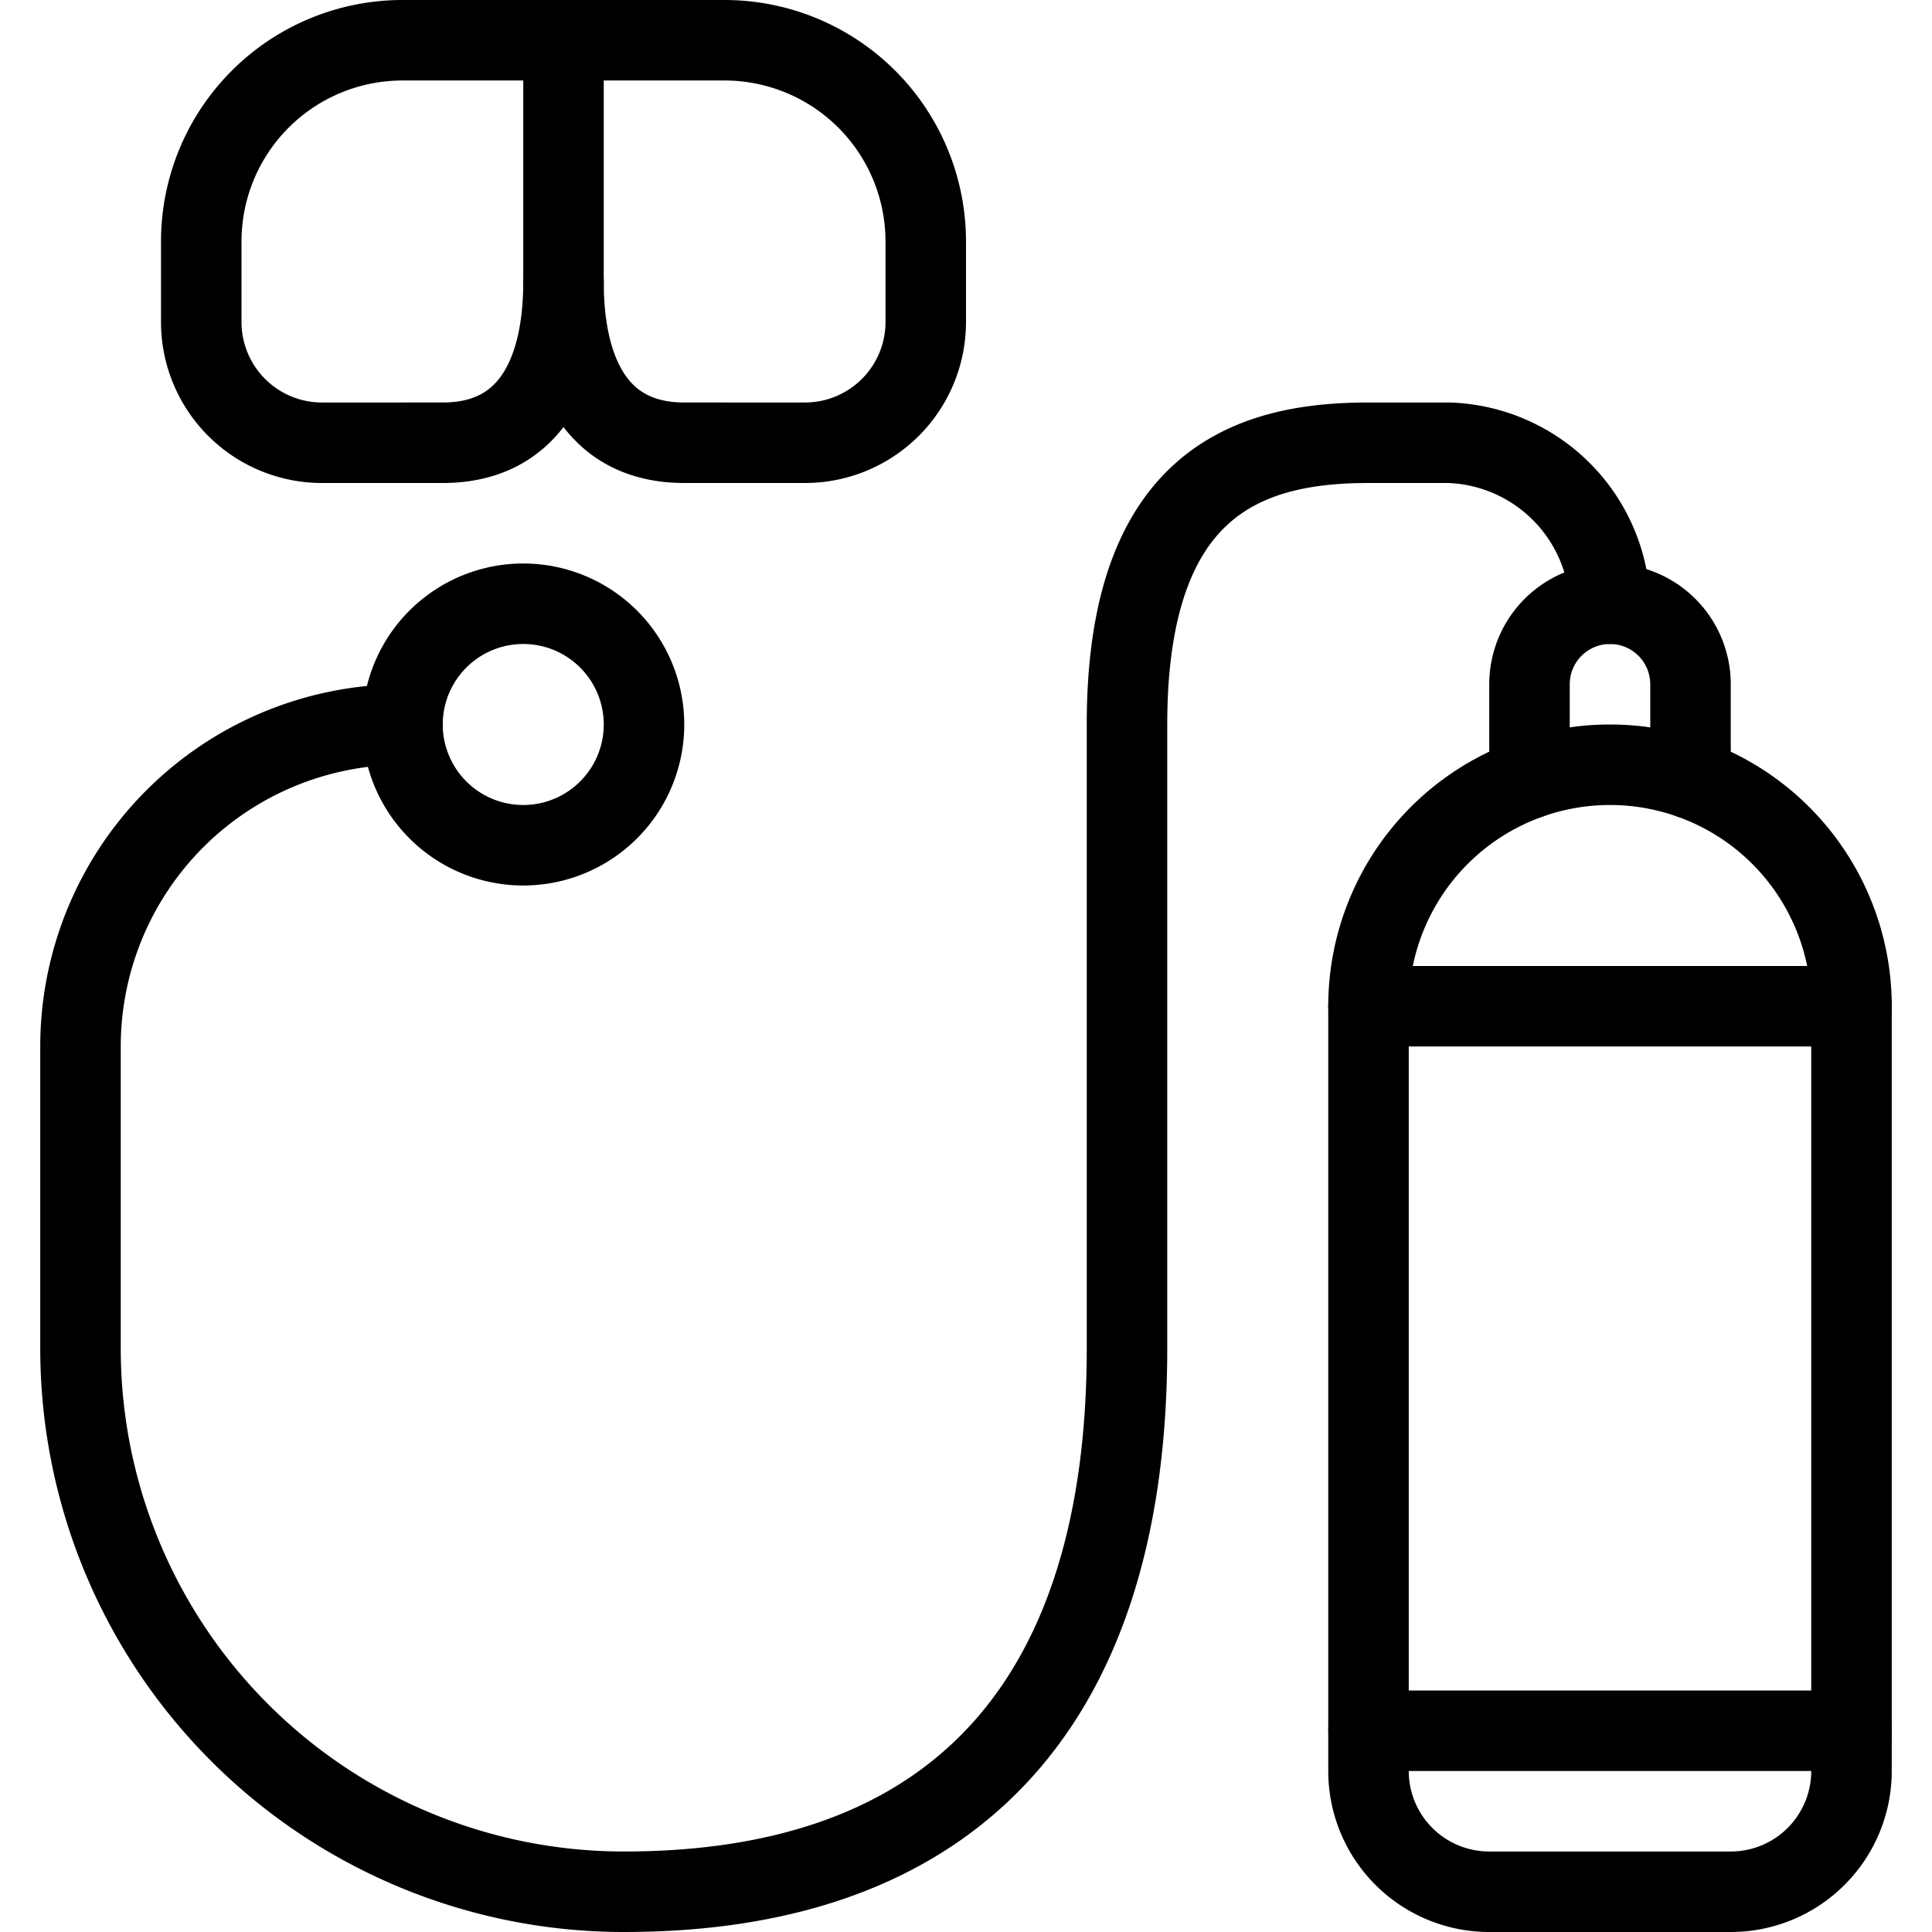 <svg viewBox="0 0 24 24" xmlns="http://www.w3.org/2000/svg"><g transform="matrix(1,0,0,1,0,0)"><path d="M2.5,3A2.5,2.5,0,0,1,5,.5H7v3c0,1.105-.395,2-1.5,2H4A1.5,1.5,0,0,1,2.5,4Z" fill="none" stroke="#000000" stroke-linecap="round" stroke-linejoin="round"></path><path d="M7,3.5c0,1.105.395,2,1.5,2H10A1.5,1.5,0,0,0,11.5,4V3A2.5,2.5,0,0,0,9,.5H7" fill="none" stroke="#000000" stroke-linecap="round" stroke-linejoin="round"></path><path d="M5.000 9.000 A1.500 1.500 0 1 0 8.000 9.000 A1.500 1.500 0 1 0 5.000 9.000 Z" fill="none" stroke="#000000" stroke-linecap="round" stroke-linejoin="round"></path><path d="M23,22a1.5,1.5,0,0,1-1.5,1.5h-3A1.5,1.5,0,0,1,17,22V12.5a3,3,0,0,1,6,0Z" fill="none" stroke="#000000" stroke-linecap="round" stroke-linejoin="round"></path><path d="M19,9.671V8.5a1,1,0,0,1,2,0V9.671" fill="none" stroke="#000000" stroke-linecap="round" stroke-linejoin="round"></path><path d="M17 21.5L23 21.5" fill="none" stroke="#000000" stroke-linecap="round" stroke-linejoin="round"></path><path d="M17 12.5L23 12.5" fill="none" stroke="#000000" stroke-linecap="round" stroke-linejoin="round"></path><path d="M20,7.5a2.071,2.071,0,0,0-2-2H17c-1.5,0-3,.5-3,3.5v7.75C14,21,12,23.5,7.75,23.5A6.749,6.749,0,0,1,1,16.75V13A4,4,0,0,1,5,9" fill="none" stroke="#000000" stroke-linecap="round" stroke-linejoin="round"></path></g></svg>